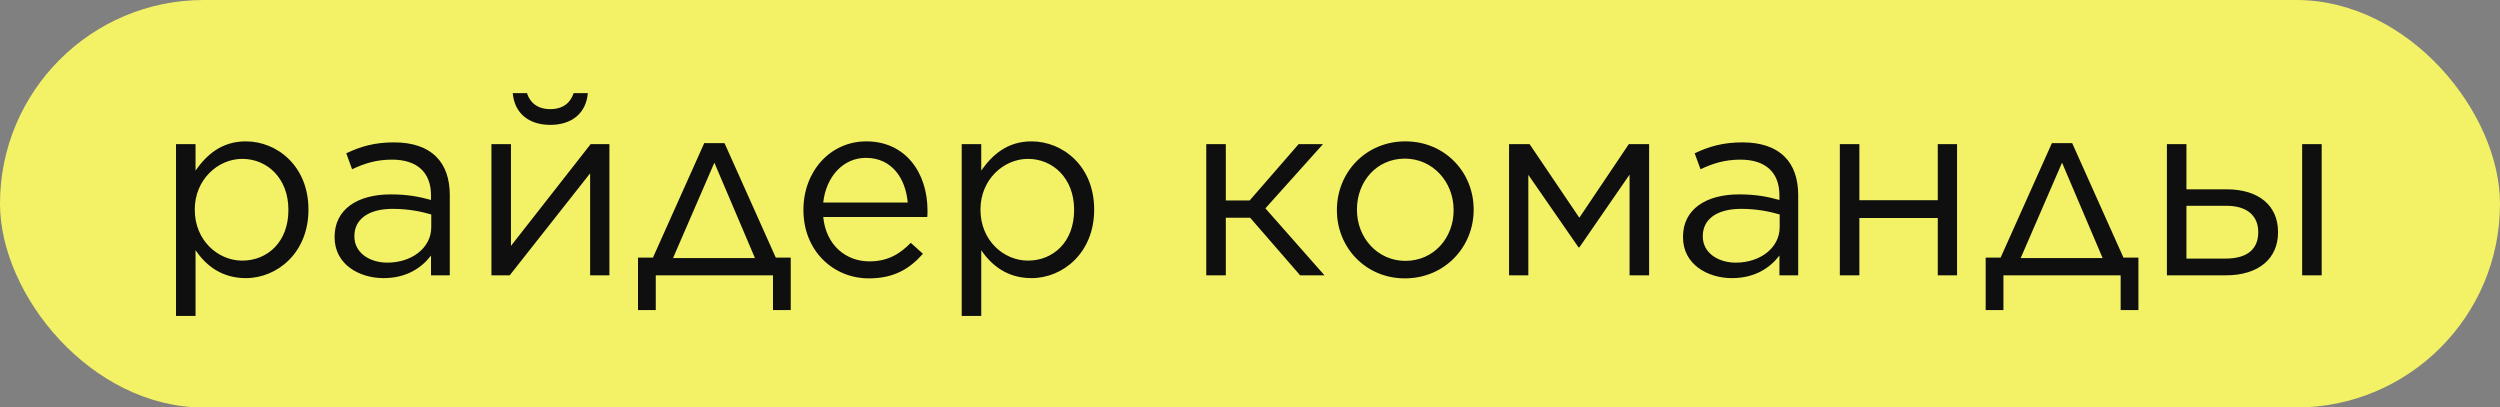 <?xml version="1.0" encoding="UTF-8"?> <svg xmlns="http://www.w3.org/2000/svg" width="454" height="74" viewBox="0 0 454 74" fill="none"><rect x="0" y="0" width="454" height="74" fill="#808080" stroke="none"/> <rect width="454" height="74" rx="37" fill="#F3F166"></rect> <path d="M31.963 57.372H35.511V45.438C37.353 48.157 40.21 50.507 44.634 50.507C50.393 50.507 56.014 45.853 56.014 38.112V38.02C56.014 30.187 50.347 25.672 44.634 25.672C40.21 25.672 37.492 28.16 35.511 30.97V26.178H31.963V57.372ZM43.989 47.328C39.565 47.328 35.372 43.641 35.372 38.112V38.02C35.372 32.629 39.565 28.851 43.989 28.851C48.55 28.851 52.374 32.399 52.374 38.066V38.158C52.374 43.918 48.596 47.328 43.989 47.328ZM69.656 50.507C73.895 50.507 76.614 48.572 78.272 46.406V50H81.682V35.44C81.682 32.445 80.853 30.095 79.24 28.482C77.489 26.731 74.909 25.856 71.545 25.856C68.043 25.856 65.509 26.593 62.883 27.837L63.943 30.74C66.154 29.68 68.366 28.989 71.177 28.989C75.646 28.989 78.272 31.201 78.272 35.486V36.315C76.107 35.716 74.033 35.302 70.946 35.302C64.91 35.302 60.763 38.02 60.763 42.996V43.089C60.763 48.019 65.233 50.507 69.656 50.507ZM70.347 47.696C67.168 47.696 64.357 45.945 64.357 42.95V42.858C64.357 39.863 66.845 37.928 71.315 37.928C74.264 37.928 76.521 38.435 78.318 38.942V41.245C78.318 45.024 74.77 47.696 70.347 47.696ZM89.243 50H92.561L107.167 31.477V50H110.669V26.178H107.259L92.791 44.655V26.178H89.243V50ZM99.933 22.677C103.803 22.677 106.43 20.603 106.752 16.917H104.172C103.619 18.622 102.283 19.82 99.933 19.82C97.583 19.82 96.247 18.622 95.694 16.917H93.114C93.436 20.603 96.062 22.677 99.933 22.677ZM131.573 25.994H127.887L118.58 46.775H115.861V56.312H119.087V50H140.374V56.312H143.599V46.775H140.881L131.573 25.994ZM129.73 29.542L137.103 46.867H122.22L129.73 29.542ZM157.792 50.553C162.354 50.553 165.21 48.802 167.606 46.084L165.395 44.102C163.413 46.13 161.202 47.466 157.884 47.466C153.645 47.466 150.005 44.563 149.498 39.402H168.39C168.436 38.988 168.436 38.757 168.436 38.251C168.436 31.293 164.381 25.672 157.331 25.672C150.696 25.672 145.904 31.201 145.904 38.066V38.158C145.904 45.531 151.295 50.553 157.792 50.553ZM149.498 36.776C150.005 32.168 153.046 28.667 157.239 28.667C162.031 28.667 164.473 32.491 164.842 36.776H149.498ZM174.647 57.372H178.195V45.438C180.038 48.157 182.894 50.507 187.318 50.507C193.077 50.507 198.699 45.853 198.699 38.112V38.02C198.699 30.187 193.031 25.672 187.318 25.672C182.894 25.672 180.176 28.16 178.195 30.97V26.178H174.647V57.372ZM186.673 47.328C182.249 47.328 178.056 43.641 178.056 38.112V38.02C178.056 32.629 182.249 28.851 186.673 28.851C191.234 28.851 195.059 32.399 195.059 38.066V38.158C195.059 43.918 191.28 47.328 186.673 47.328ZM222.606 26.178H219.058V50H222.606V39.541H227.029L236.107 50H240.53L229.794 37.836L240.253 26.178H235.83L226.937 36.407H222.606V26.178ZM255.13 50.553C262.318 50.553 267.617 44.886 267.617 38.112V38.02C267.617 31.293 262.41 25.672 255.223 25.672C247.989 25.672 242.782 31.339 242.782 38.112V38.204C242.782 44.932 247.989 50.553 255.13 50.553ZM255.223 47.374C250.2 47.374 246.422 43.227 246.422 38.112V38.02C246.422 32.998 249.97 28.805 255.13 28.805C260.153 28.805 263.977 32.998 263.977 38.112V38.204C263.977 43.181 260.383 47.374 255.223 47.374ZM274.044 50H277.546V31.754L286.669 44.932H286.807L295.93 31.708V50H299.478V26.178H295.792L286.807 39.541L277.776 26.178H274.044V50ZM314.527 50.507C318.766 50.507 321.485 48.572 323.144 46.406V50H326.553V35.44C326.553 32.445 325.724 30.095 324.111 28.482C322.36 26.731 319.78 25.856 316.416 25.856C312.915 25.856 310.38 26.593 307.754 27.837L308.814 30.74C311.025 29.68 313.237 28.989 316.048 28.989C320.517 28.989 323.144 31.201 323.144 35.486V36.315C320.978 35.716 318.905 35.302 315.817 35.302C309.781 35.302 305.634 38.02 305.634 42.996V43.089C305.634 48.019 310.104 50.507 314.527 50.507ZM315.218 47.696C312.039 47.696 309.228 45.945 309.228 42.95V42.858C309.228 39.863 311.717 37.928 316.186 37.928C319.135 37.928 321.393 38.435 323.19 38.942V41.245C323.19 45.024 319.642 47.696 315.218 47.696ZM334.114 50H337.662V39.587H351.9V50H355.402V26.178H351.9V36.361H337.662V26.178H334.114V50ZM376.31 25.994H372.624L363.316 46.775H360.598V56.312H363.823V50H385.11V56.312H388.336V46.775H385.617L376.31 25.994ZM374.467 29.542L381.839 46.867H366.956L374.467 29.542ZM397.058 26.178H393.51V50H404.2C410.282 50 413.691 46.867 413.691 42.213V42.121C413.691 37.329 410.19 34.38 404.338 34.38H397.058V26.178ZM397.058 37.375H404.2C408.208 37.329 410.097 39.31 410.097 42.121V42.167C410.097 45.162 408.208 46.959 404.154 46.959H397.058V37.375ZM418.069 50H421.617V26.178H418.069V50Z" fill="#0F0F0F"></path> </svg> 